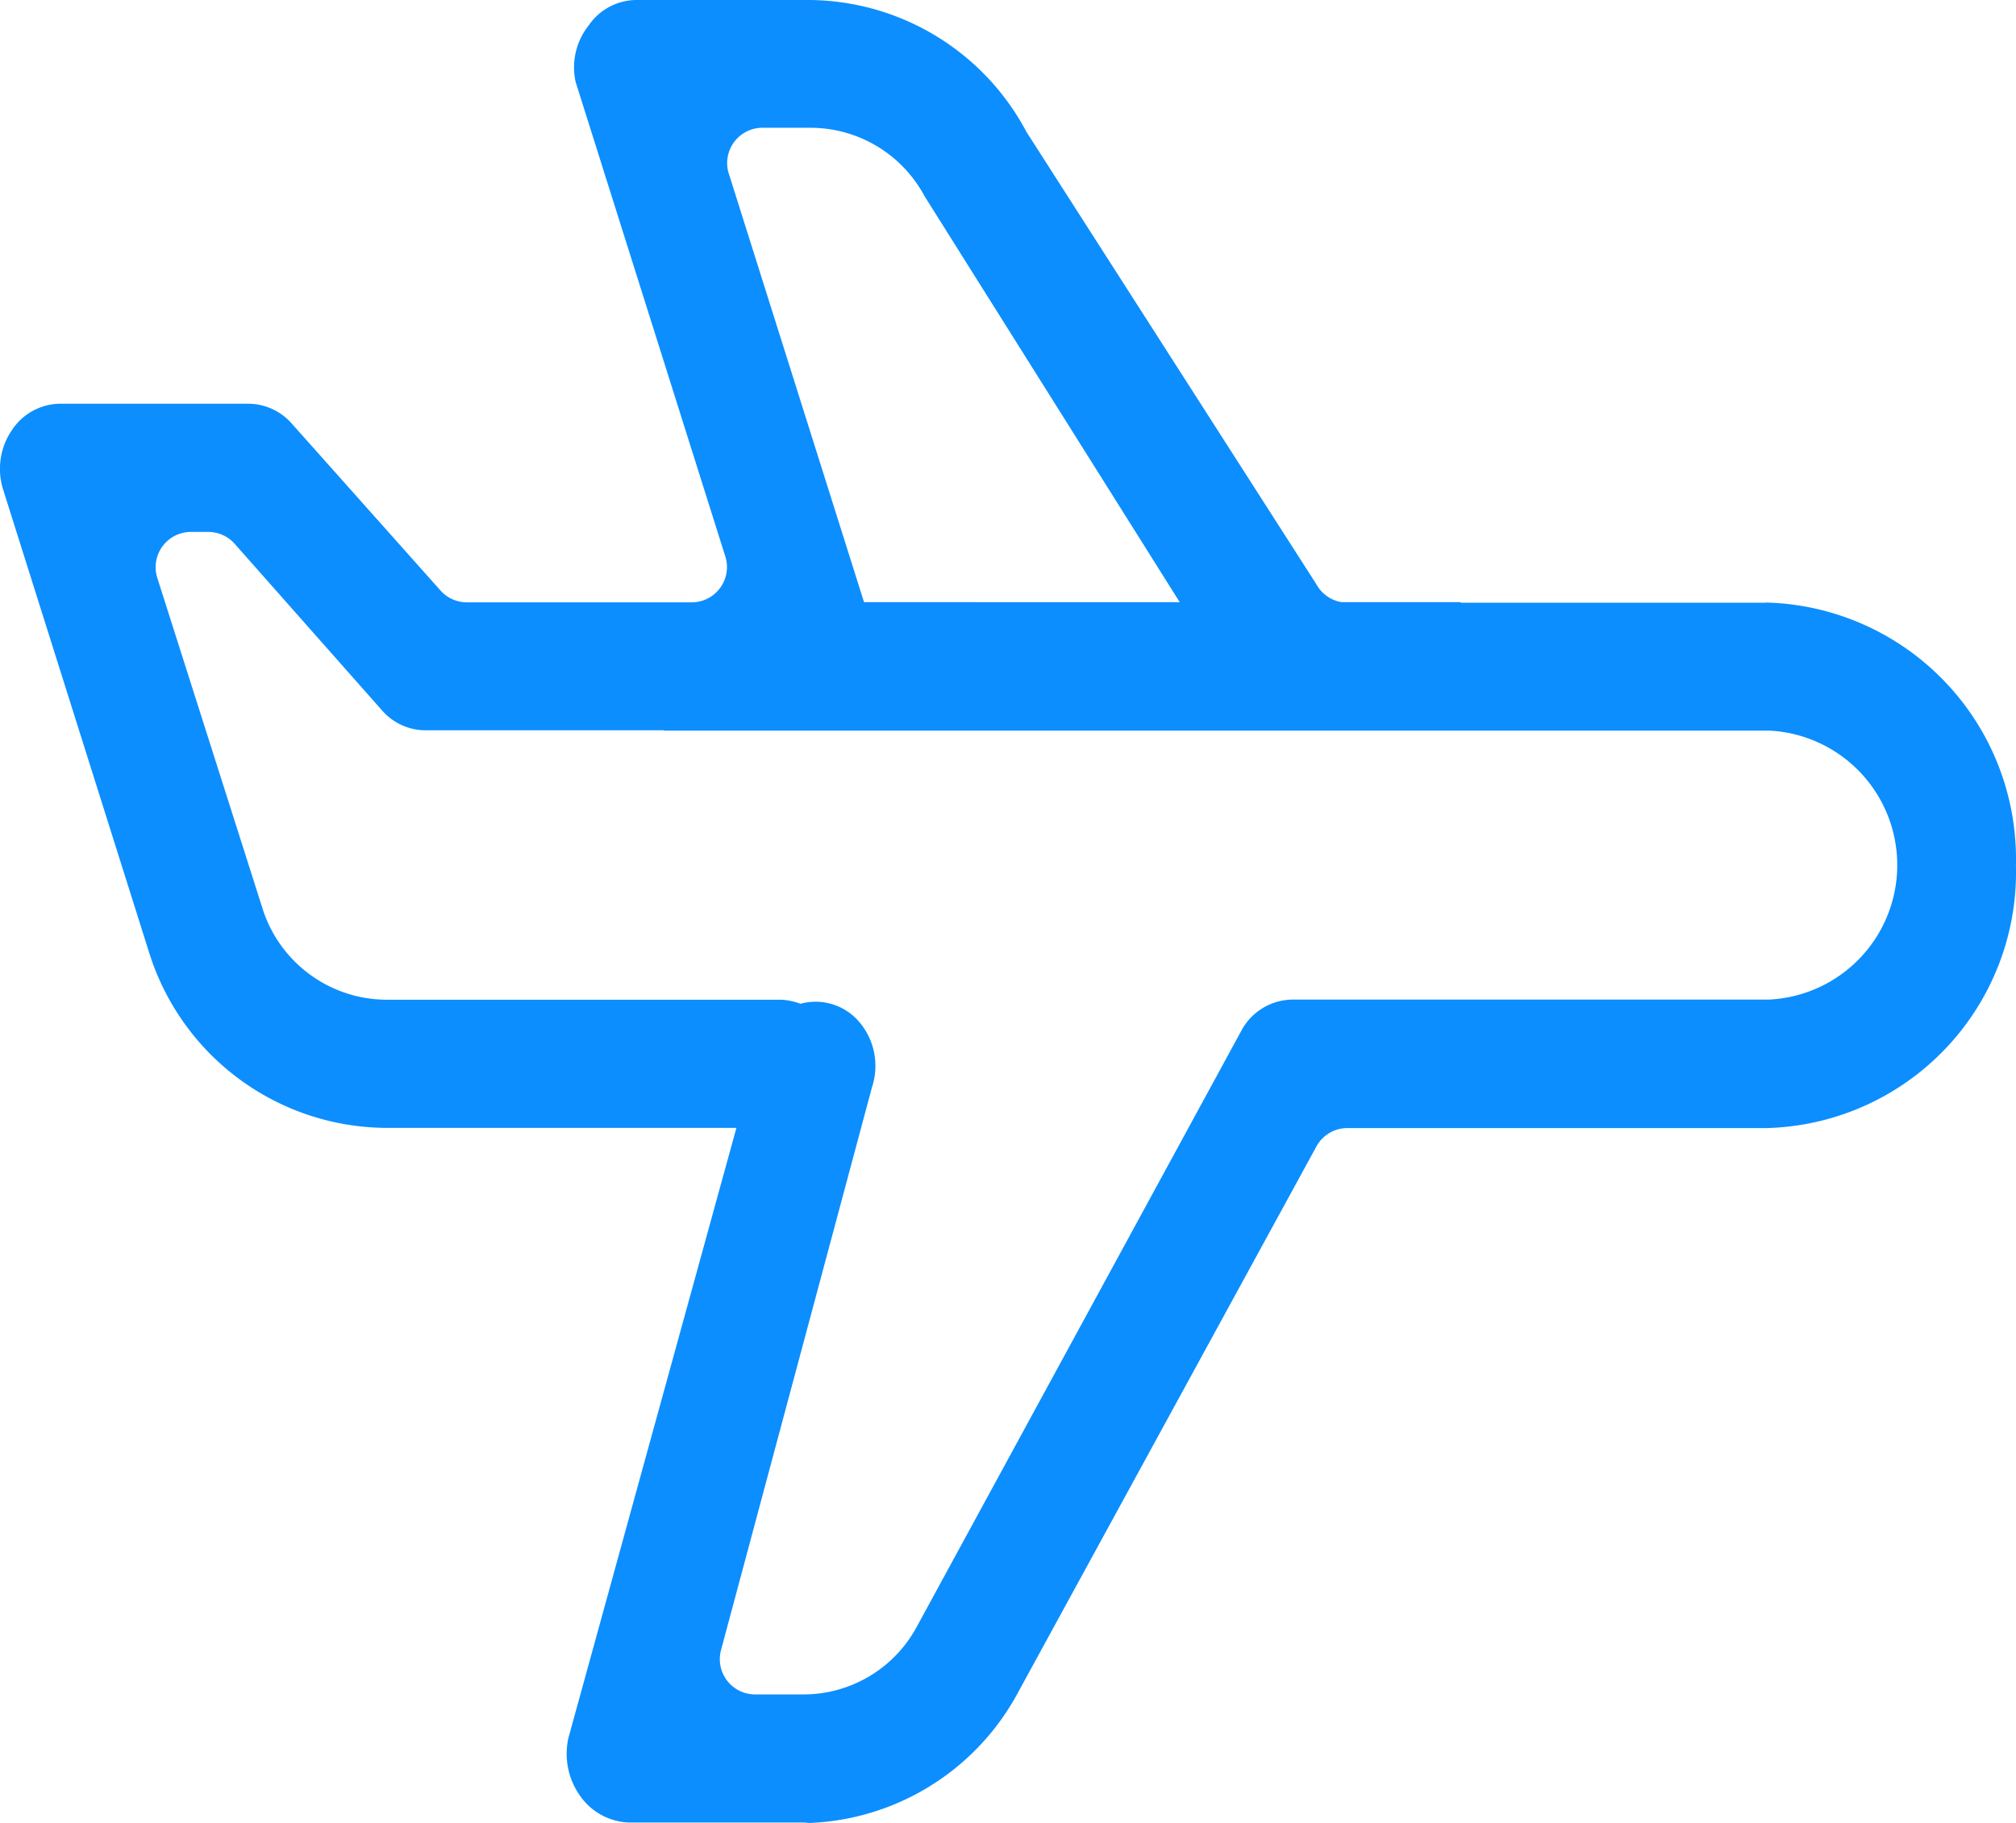 <svg id="Group_6399" data-name="Group 6399" xmlns="http://www.w3.org/2000/svg" xmlns:xlink="http://www.w3.org/1999/xlink" width="42.293" height="38.256" viewBox="0 0 42.293 38.256">
  <defs>
    <clipPath id="clip-path">
      <rect id="Rectangle_1253" data-name="Rectangle 1253" width="42.293" height="38.256" fill="#0c8efe"/>
    </clipPath>
  </defs>
  <g id="Group_3942" data-name="Group 3942" clip-path="url(#clip-path)">
    <path id="Path_634" data-name="Path 634" d="M37.042,12.646h-6.4v-.012h-2.5a.739.739,0,0,1-.525-.373L21.535,2.77A5.2,5.2,0,0,0,17,0H13.347a1.219,1.219,0,0,0-.986.518l-.02.027a1.414,1.414,0,0,0-.265,1.174L15.224,11.7a.74.74,0,0,1-.713.938H9.794a.741.741,0,0,1-.552-.247l-3.118-3.5a1.221,1.221,0,0,0-.908-.42H1.246a1.225,1.225,0,0,0-.993.549,1.442,1.442,0,0,0-.189,1.246l3.074,9.75a5.242,5.242,0,0,0,4.954,3.649h7.357L11.915,36.5l0,.012a1.525,1.525,0,0,0,.273,1.194,1.306,1.306,0,0,0,1.009.534h3.649a.747.747,0,0,1,.115.009l.015,0h.015A5.2,5.2,0,0,0,21.363,35.5l6.254-11.446a.739.739,0,0,1,.649-.385h8.8a5.371,5.371,0,0,0,5.226-5.5c0-.011,0-.022,0-.034a5.382,5.382,0,0,0-5.249-5.493M15.126,34.622l3.162-11.791c0-.013.007-.024.01-.035a1.421,1.421,0,0,0-.288-1.372,1.2,1.2,0,0,0-1.217-.363h0a1.346,1.346,0,0,0-.395-.085H8.189l-.093,0a2.74,2.74,0,0,1-2.6-1.95L3.3,12.125a.74.74,0,0,1,.7-.964h.37a.74.74,0,0,1,.554.25l3.091,3.495a1.215,1.215,0,0,0,.914.417h4.993v.006H37.107a2.825,2.825,0,0,1,0,5.644H27.122a1.23,1.23,0,0,0-1.079.651l-6.806,12.5a2.7,2.7,0,0,1-2.378,1.428H15.841a.74.74,0,0,1-.715-.931m3-21.987L15.282,3.619a.74.74,0,0,1,.713-.938h1.014a2.714,2.714,0,0,1,2.386,1.434l5.354,8.52Z" transform="translate(0)" fill="#0c8efe"/>
  </g>
</svg>
